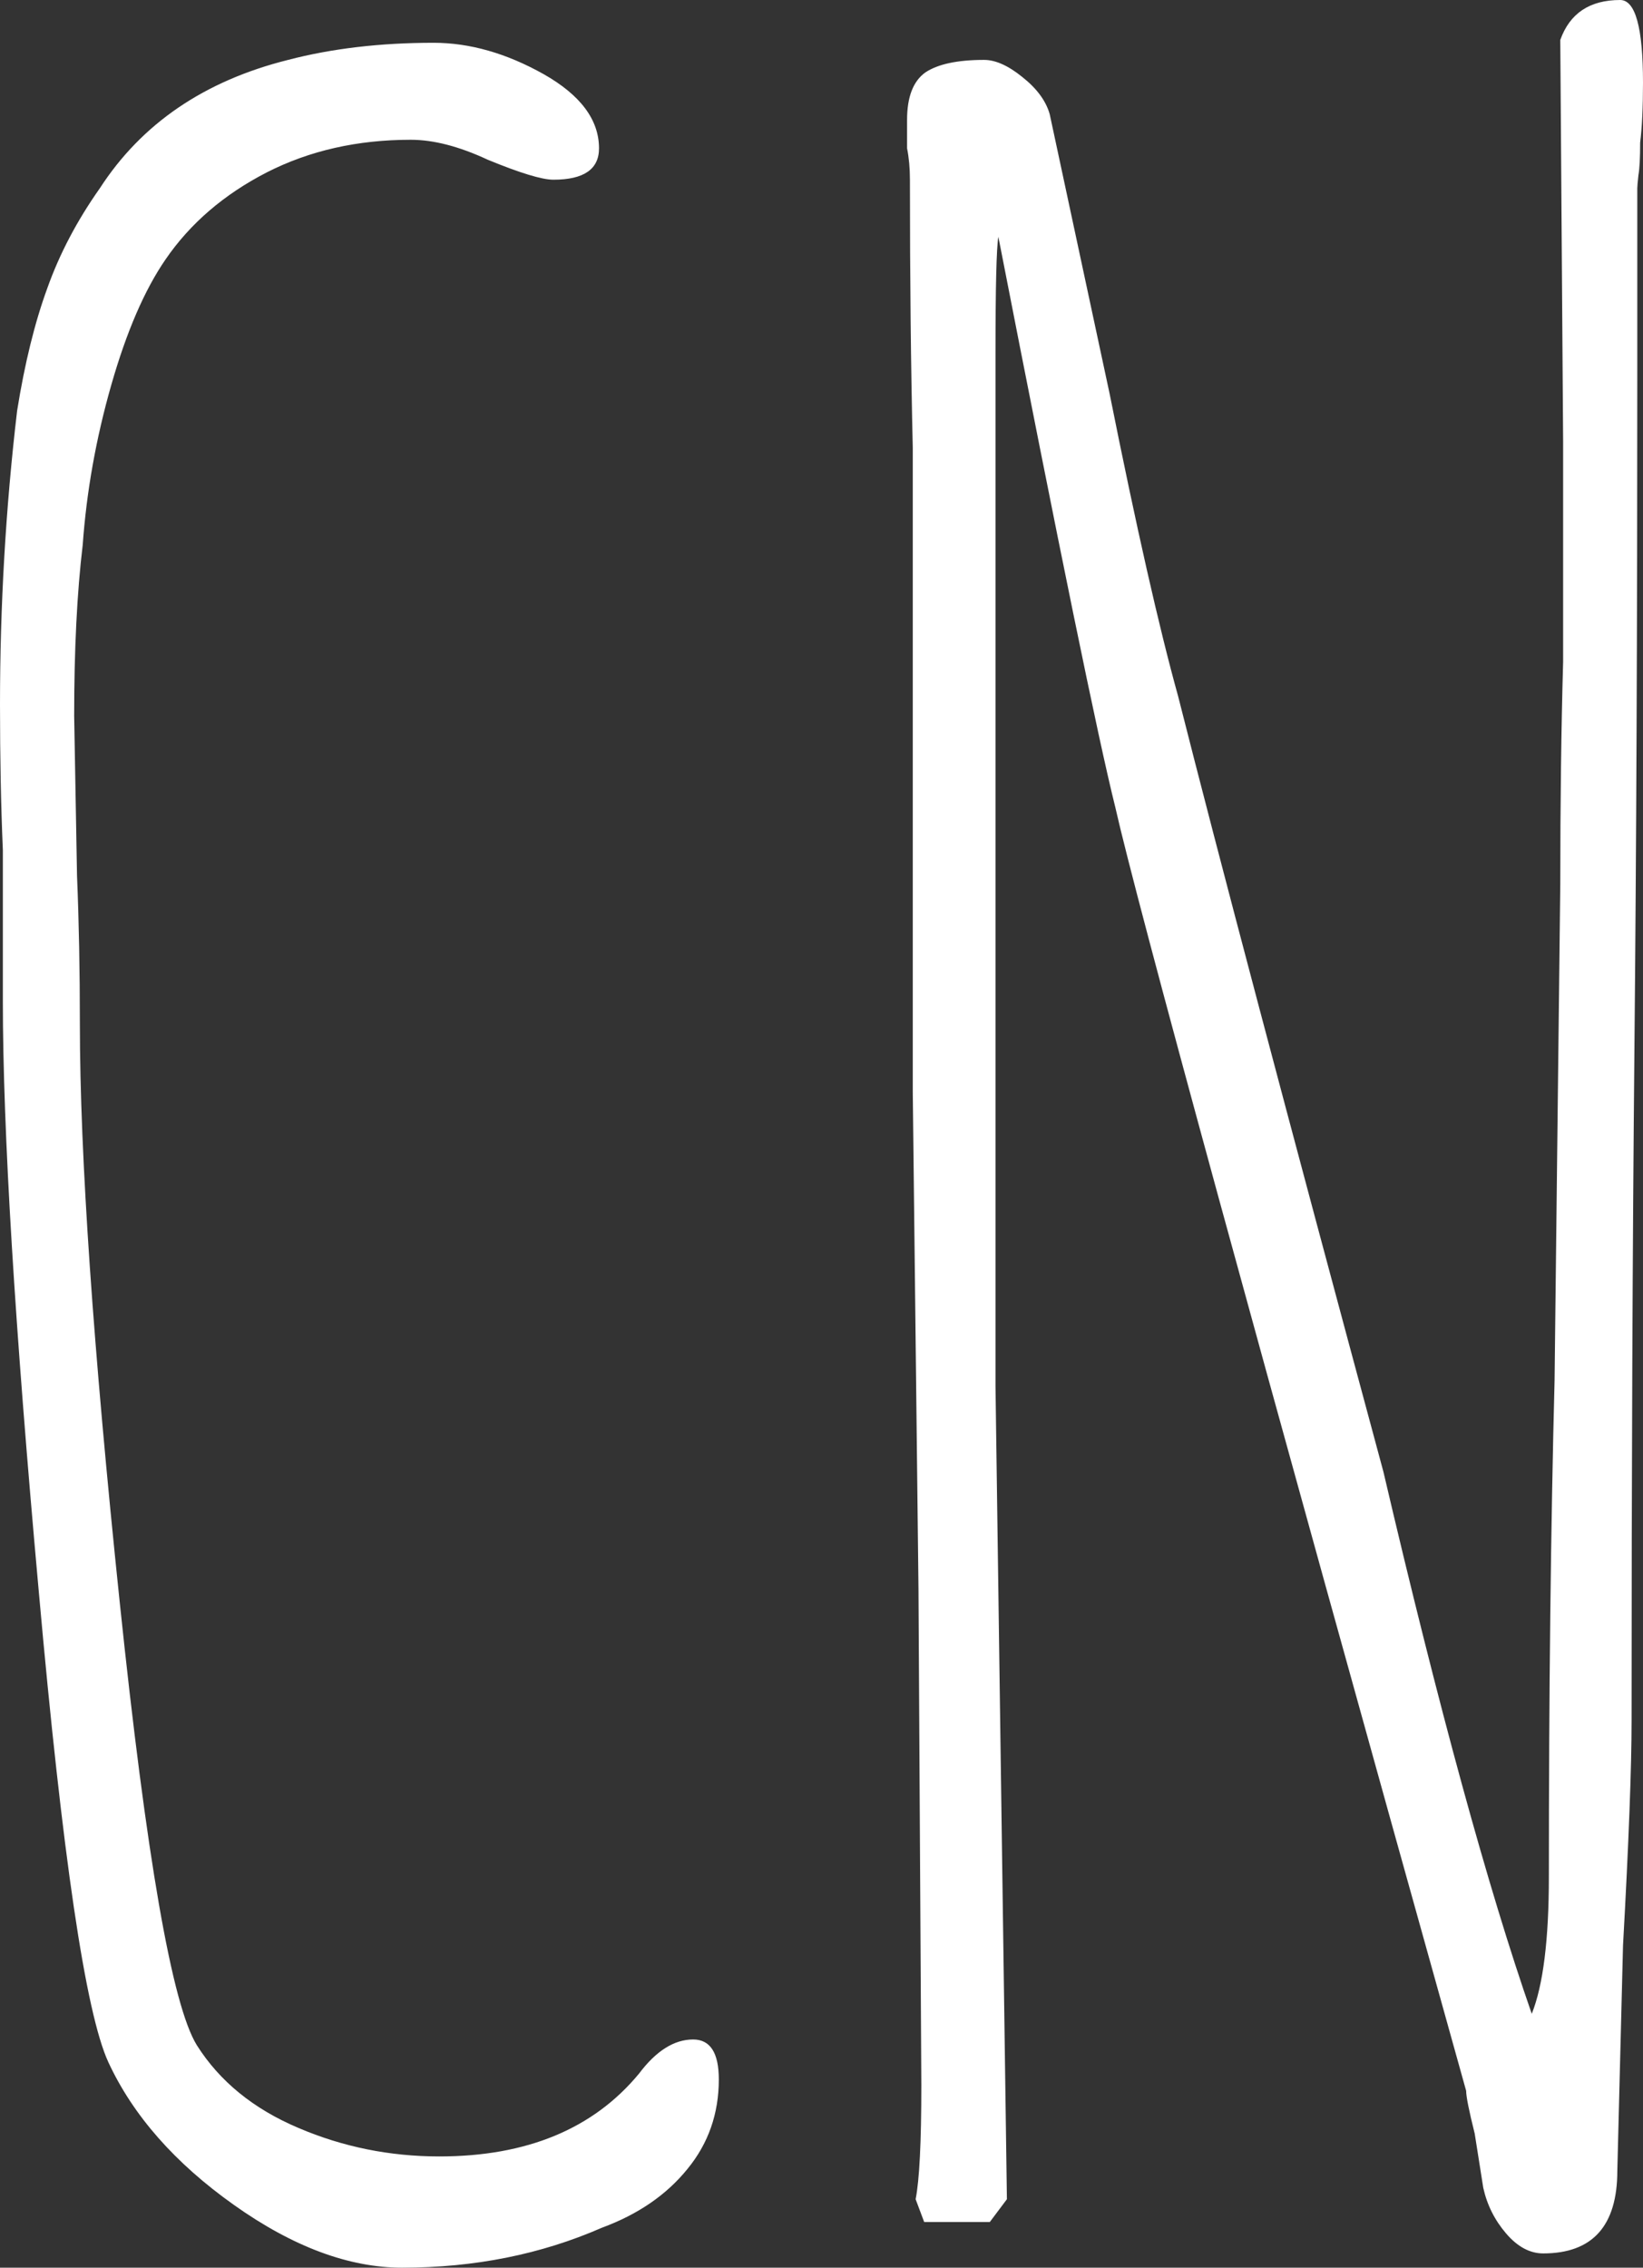 <svg xmlns="http://www.w3.org/2000/svg" xmlns:xlink="http://www.w3.org/1999/xlink" viewBox="0 0 111.94 154.5" height="154.5" width="111.94" data-background-color="#21232b" preserveAspectRatio="xMidYMid meet" id="tight-bounds"><rect x="0" y="0" width="111.94" height="154.5" fill="#333333" stroke="none"/><g><svg viewBox="0 0 111.94 154.5" height="154.5" width="111.94"><g><svg viewBox="0 0 111.94 154.5" height="154.5" width="111.94"><g id="textblocktransform"><svg viewBox="0 0 111.94 154.5" height="154.5" width="111.94" id="textblock"><g><svg viewBox="0 0 111.94 154.5" height="154.5" width="111.94"><g transform="matrix(1,0,0,1,0,0)"><svg width="111.94" viewBox="3.05 -38.95 28.8 39.75" height="154.5" data-palette-color="#f4f3f0"><path d="M10.1 0.8Q8.7 0.8 7.15-0.3 5.6-1.4 4.95-2.8L4.95-2.8Q4.35-4.1 3.73-11.05 3.1-18 3.1-21.4L3.1-21.4 3.1-24.05Q3.05-25.2 3.05-26.6L3.05-26.6Q3.05-29.2 3.35-31.75L3.35-31.75Q3.55-33 3.88-33.9 4.2-34.8 4.8-35.65L4.8-35.65Q5.9-37.35 8.1-37.9L8.1-37.9Q9.25-38.2 10.65-38.2L10.65-38.2Q11.6-38.2 12.58-37.65 13.55-37.1 13.55-36.35L13.55-36.35Q13.55-35.8 12.75-35.8L12.75-35.8Q12.45-35.8 11.6-36.15L11.6-36.15Q10.85-36.5 10.25-36.5L10.25-36.5Q8.85-36.5 7.73-35.93 6.6-35.35 5.95-34.4L5.95-34.4Q5.4-33.6 5-32.2 4.6-30.8 4.5-29.4L4.5-29.4Q4.35-28.15 4.35-26.4L4.35-26.4 4.4-23.6Q4.45-22.4 4.45-21L4.45-21Q4.45-17.55 5.15-10.85 5.85-4.15 6.5-3.1L6.5-3.1Q7.1-2.15 8.28-1.65 9.45-1.15 10.75-1.15L10.75-1.15Q13.05-1.15 14.25-2.6L14.25-2.6Q14.7-3.2 15.2-3.2L15.2-3.2Q15.65-3.2 15.65-2.5L15.65-2.5Q15.65-1.6 15.1-0.93 14.55-0.25 13.6 0.1L13.6 0.1Q12 0.8 10.1 0.8L10.1 0.8ZM30.1 0.55Q29.75 0.55 29.45 0.2 29.15-0.15 29.05-0.6L29.05-0.6 28.9-1.55Q28.75-2.15 28.75-2.3L28.75-2.3Q23.15-22.35 22.6-24.8L22.6-24.8Q22.15-26.6 20.55-34.8L20.55-34.8Q20.5-34.5 20.5-32.75L20.5-32.75 20.5-14.65 20.6-7.5 20.7-0.4 20.4 0 19.25 0 19.1-0.4Q19.2-0.9 19.2-2.4L19.2-2.4 19.15-11.1 19.05-19.8 19.05-26.35 19.05-31.1Q19-33.2 19-35.8L19-35.8Q19-36.1 18.95-36.35L18.95-36.35 18.95-36.85Q18.95-37.45 19.27-37.68 19.6-37.9 20.3-37.9L20.3-37.9Q20.6-37.9 20.97-37.6 21.35-37.3 21.45-36.95L21.45-36.95 22.5-32.05Q23.2-28.55 23.7-26.75L23.7-26.75Q24.75-22.6 27.3-13.15L27.3-13.15Q28.75-6.95 29.9-3.65L29.9-3.65Q30.2-4.4 30.2-6.05L30.2-6.05Q30.2-10.9 30.3-14.75L30.3-14.75 30.4-23.45Q30.4-25.6 30.45-27.35L30.45-27.35 30.45-31.2 30.4-38.25Q30.65-38.95 31.45-38.95L31.45-38.95Q31.85-38.95 31.85-37.5L31.85-37.5Q31.85-36.85 31.8-36.45L31.8-36.45Q31.8-36.05 31.77-35.88 31.75-35.7 31.75-35.65L31.75-35.65 31.75-32.45Q31.75-25.8 31.7-20.6L31.7-20.6Q31.65-15.35 31.65-8.8L31.65-8.8Q31.65-7.55 31.5-4.85L31.5-4.85 31.4-0.9Q31.4 0.55 30.1 0.55L30.1 0.55Z" opacity="1" transform="matrix(1,0,0,1,0,0)" fill="#ffffff" class="wordmark-text-0" data-fill-palette-color="primary" id="text-0"/></svg></g></svg></g></svg></g></svg></g><g/></svg></g><defs/></svg>